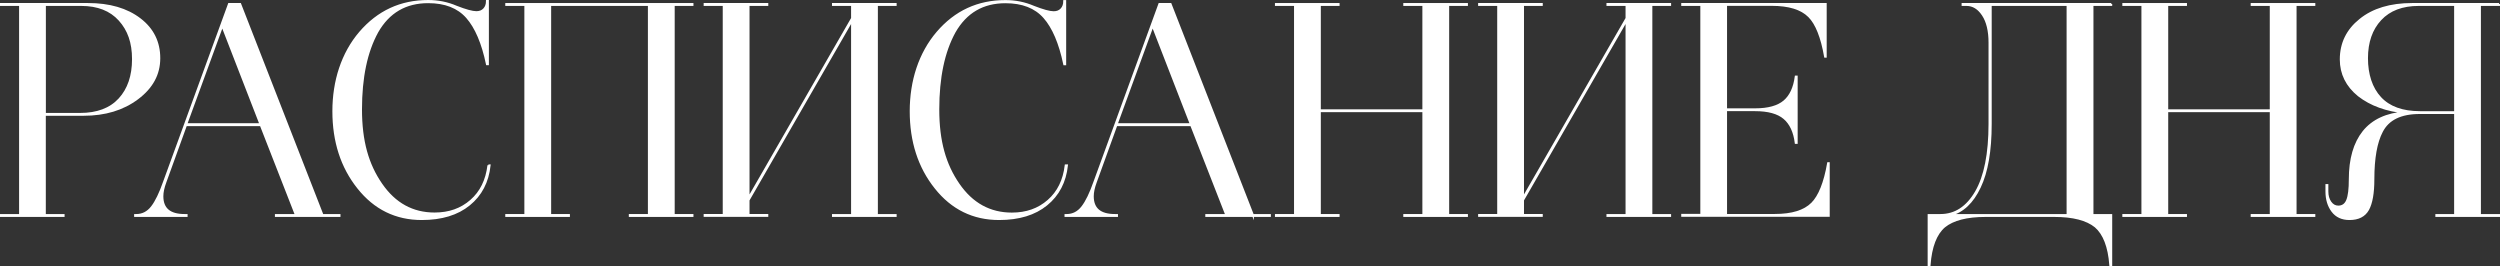 <?xml version="1.0" encoding="UTF-8"?> <svg xmlns="http://www.w3.org/2000/svg" id="_Слой_1" data-name="Слой 1" viewBox="0 0 379.84 40.41"><rect x="0" y="0" width="379.84" height="40.41" fill="#333333" stroke="none"/><defs><style> .cls-1 { fill: #fff; stroke: #fff; stroke-miterlimit: 10; stroke-width: .3px; } </style></defs><path class="cls-1" d="M.15.75v-.14h13.2c3.28,0,5.92.77,7.91,2.3,1.96,1.5,2.94,3.48,2.94,5.93s-1.1,4.46-3.31,6.12c-2.21,1.66-4.94,2.48-8.19,2.48h-5.89v15.23h2.85v.14H.15v-.14h2.9V.75H.15ZM6.82.75v16.56h5.34c2.61,0,4.6-.75,5.98-2.25,1.38-1.5,2.07-3.53,2.07-6.07s-.68-4.44-2.05-5.96c-1.37-1.52-3.31-2.28-5.82-2.28h-5.52Z"></path><path class="cls-1" d="M49,32.67h2.58v.14h-9.66v-.14h3.04l-5.34-13.66h-11.36l-3.13,8.65c-.31.83-.46,1.55-.46,2.16,0,1.9,1.12,2.85,3.36,2.85h.32v.14h-7.82v-.14h.18c.95,0,1.74-.41,2.37-1.22.63-.81,1.25-2.09,1.86-3.84L34.79.61h1.7l12.51,32.06ZM28.3,18.87h11.27l-5.8-14.95-5.47,14.95Z"></path><path class="cls-1" d="M74.21,25.13h.18c-.28,2.52-1.31,4.5-3.11,5.96-1.79,1.46-4.19,2.19-7.2,2.19-3.93,0-7.15-1.58-9.66-4.74-2.52-3.16-3.77-7.04-3.77-11.64s1.35-8.8,4.05-11.96C57.44,1.75,60.89.15,65.06.15c1.5,0,2.93.29,4.28.87,1.41.55,2.42.83,3.04.83.49,0,.88-.15,1.17-.46.29-.31.44-.72.44-1.24h.14v9.61h-.14c-.67-3.22-1.69-5.6-3.04-7.13-1.35-1.53-3.31-2.3-5.89-2.3-3.44,0-6.01,1.5-7.73,4.51-1.66,3.01-2.48,6.93-2.48,11.78s1.03,8.39,3.08,11.36c2.05,2.98,4.75,4.46,8.1,4.46,2.21,0,4.05-.65,5.54-1.96,1.49-1.3,2.37-3.09,2.64-5.36Z"></path><path class="cls-1" d="M105.21.61v.14h-2.85v31.92h2.85v.14h-9.52v-.14h2.9V.75h-15v31.92h2.85v.14h-9.52v-.14h2.9V.75h-2.9v-.14h28.29Z"></path><path class="cls-1" d="M136.08.61v.14h-2.85v31.92h2.85v.14h-9.52v-.14h2.9V3.09l-15.73,27.32v2.25h2.85v.14h-9.52v-.14h2.9V.75h-2.9v-.14h9.52v.14h-2.85v29.35l15.73-27.32V.75h-2.9v-.14h9.52Z"></path><path class="cls-1" d="M161.93,25.13h.18c-.28,2.52-1.31,4.5-3.11,5.96-1.79,1.46-4.19,2.19-7.2,2.19-3.93,0-7.15-1.58-9.66-4.74-2.52-3.16-3.77-7.04-3.77-11.64s1.35-8.8,4.05-11.96c2.73-3.19,6.18-4.78,10.35-4.78,1.5,0,2.93.29,4.28.87,1.41.55,2.42.83,3.04.83.49,0,.88-.15,1.17-.46.29-.31.44-.72.44-1.24h.14v9.61h-.14c-.67-3.22-1.69-5.6-3.04-7.13-1.35-1.53-3.31-2.3-5.89-2.3-3.44,0-6.01,1.5-7.73,4.51-1.66,3.01-2.48,6.93-2.48,11.78s1.03,8.39,3.08,11.36c2.05,2.98,4.75,4.46,8.1,4.46,2.21,0,4.05-.65,5.54-1.96,1.49-1.3,2.37-3.09,2.64-5.36Z"></path><path class="cls-1" d="M190.36,32.67h2.58v.14h-9.66v-.14h3.04l-5.34-13.66h-11.36l-3.13,8.65c-.31.83-.46,1.55-.46,2.16,0,1.9,1.12,2.85,3.36,2.85h.32v.14h-7.82v-.14h.18c.95,0,1.74-.41,2.37-1.22.63-.81,1.25-2.09,1.86-3.84L176.15.61h1.7l12.51,32.06ZM169.66,18.87h11.27l-5.8-14.95-5.47,14.95Z"></path><path class="cls-1" d="M213.36.75v-.14h9.52v.14h-2.85v31.92h2.85v.14h-9.52v-.14h2.9v-15.78h-15.73v15.78h2.85v.14h-9.52v-.14h2.9V.75h-2.9v-.14h9.52v.14h-2.85v16.01h15.73V.75h-2.9Z"></path><path class="cls-1" d="M253.75.61v.14h-2.85v31.92h2.85v.14h-9.52v-.14h2.9V3.09l-15.73,27.32v2.25h2.85v.14h-9.52v-.14h2.9V.75h-2.9v-.14h9.52v.14h-2.85v29.35l15.73-27.32V.75h-2.9v-.14h9.52Z"></path><path class="cls-1" d="M277.39.61v8h-.09c-.52-2.97-1.33-5.01-2.44-6.12-1.17-1.17-3.05-1.75-5.66-1.75h-6.95v15.87h4.42c1.99,0,3.46-.41,4.42-1.22.95-.81,1.53-2.06,1.75-3.75h.14v10.07h-.14c-.21-1.69-.8-2.94-1.75-3.75-.95-.81-2.42-1.22-4.42-1.22h-4.42v15.92h7.41c2.61,0,4.49-.58,5.66-1.75,1.1-1.1,1.92-3.14,2.44-6.12h.09v8h-22.26v-.14h2.9V.75h-2.9v-.14h21.8Z"></path><path class="cls-1" d="M320.77.61v.14h-2.85v31.92h2.85v7.59h-.14c-.21-2.79-.97-4.74-2.25-5.84-1.32-1.07-3.4-1.61-6.26-1.61h-10.44c-2.85,0-4.94.54-6.26,1.61-1.29,1.1-2.04,3.05-2.25,5.84h-.14v-7.59h1.79c2.24,0,4.04-1.17,5.41-3.52,1.36-2.35,2.05-5.79,2.05-10.33V6.5c0-1.81-.34-3.22-1.01-4.23-.67-1.01-1.5-1.52-2.48-1.52h-.6v-.14h22.59ZM314.14.75h-11.68v18.08c0,4.08-.55,7.28-1.66,9.61-1.1,2.33-2.61,3.74-4.51,4.23h17.85V.75Z"></path><path class="cls-1" d="M342.11.75v-.14h9.52v.14h-2.85v31.92h2.85v.14h-9.52v-.14h2.9v-15.78h-15.73v15.78h2.85v.14h-9.52v-.14h2.9V.75h-2.9v-.14h9.52v.14h-2.85v16.01h15.73V.75h-2.9Z"></path><path class="cls-1" d="M379.69.61v.14h-2.9v31.92h2.9v.14h-9.52v-.14h2.85v-15.5h-5.38c-2.88,0-4.8.94-5.75,2.81-.86,1.63-1.29,4.05-1.29,7.27,0,2.09-.27,3.61-.8,4.58-.54.97-1.48,1.45-2.83,1.45-1.13,0-2-.4-2.6-1.2-.6-.8-.9-1.79-.9-2.99v-.97h.14v.97c0,.64.15,1.19.46,1.63.31.44.71.67,1.2.67.64,0,1.1-.32,1.36-.97.26-.64.39-1.7.39-3.17,0-3.1.7-5.51,2.09-7.25,1.4-1.73,3.5-2.71,6.33-2.92-2.85-.28-5.21-1.13-7.08-2.58-1.81-1.47-2.71-3.3-2.71-5.47,0-2.45.98-4.46,2.94-6.03,1.96-1.59,4.6-2.39,7.91-2.39h13.2ZM373.02,17.03V.75h-5.52c-2.51,0-4.46.74-5.82,2.21-1.37,1.47-2.05,3.44-2.05,5.89s.67,4.55,2.02,6c1.35,1.46,3.36,2.19,6.03,2.19h5.34Z"></path></svg> 
